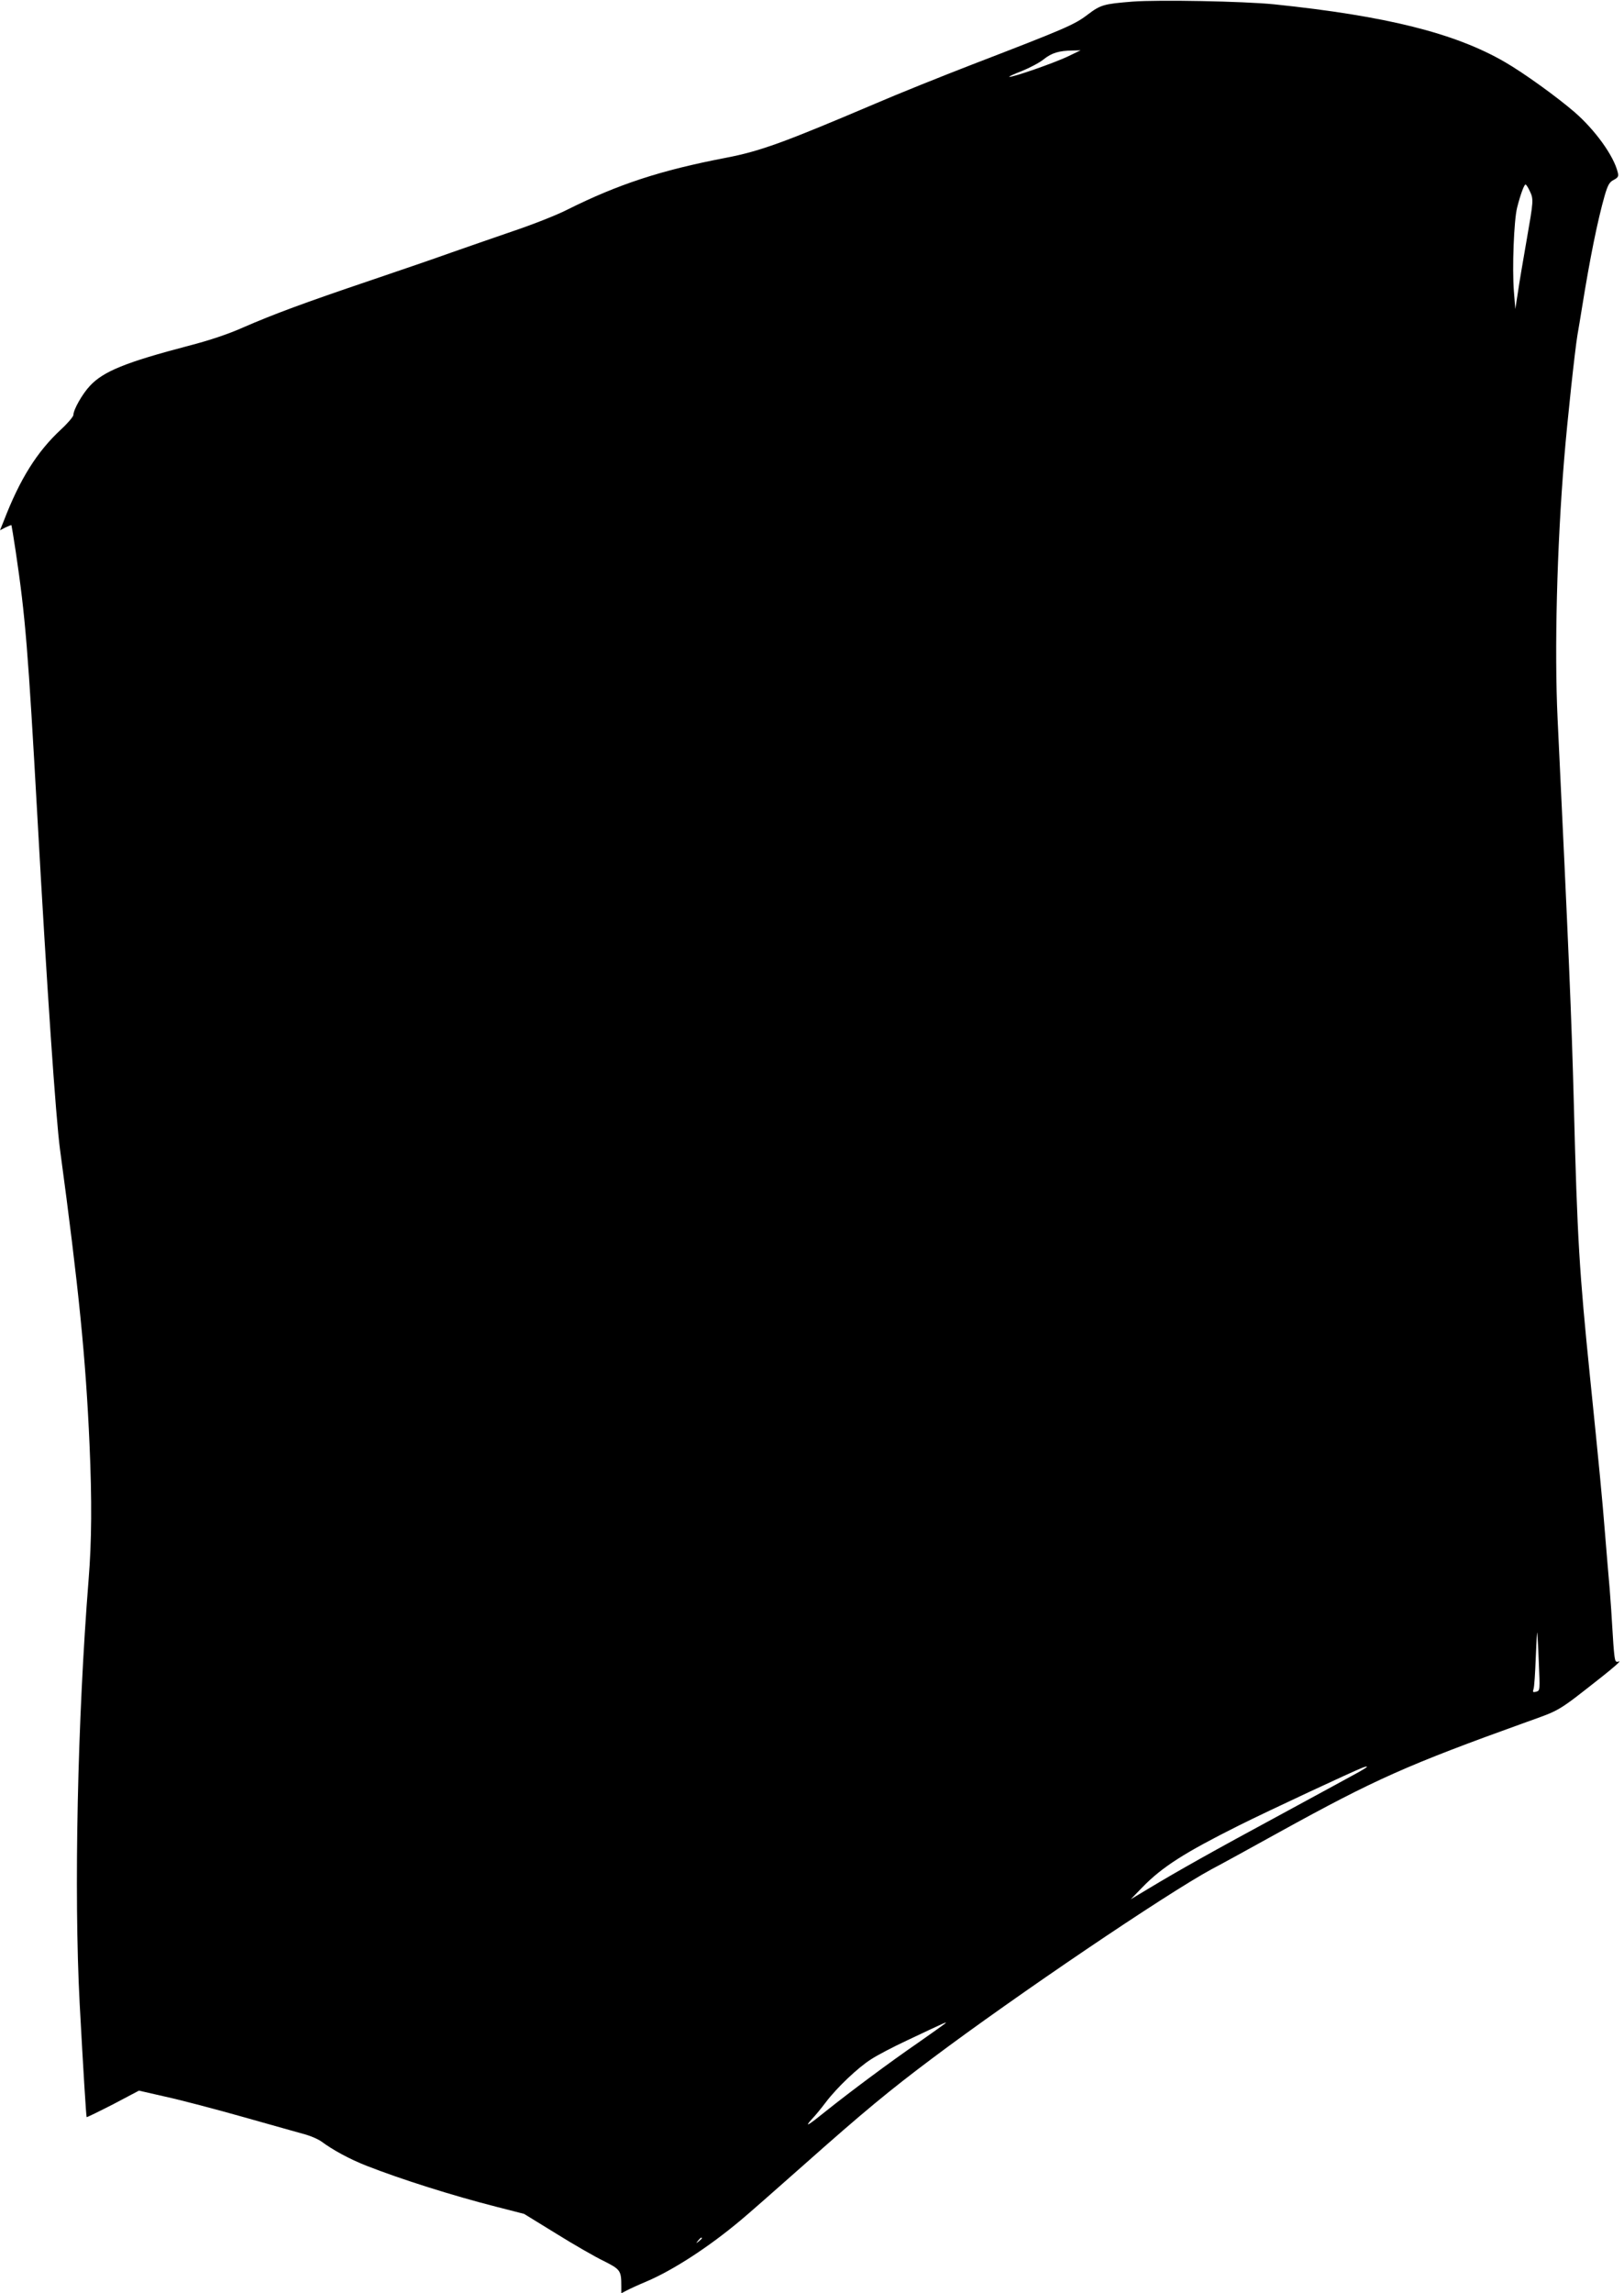 <?xml version="1.0" standalone="no"?>
<!DOCTYPE svg PUBLIC "-//W3C//DTD SVG 20010904//EN"
 "http://www.w3.org/TR/2001/REC-SVG-20010904/DTD/svg10.dtd">
<svg version="1.0" xmlns="http://www.w3.org/2000/svg"
 width="907pt" height="1280pt" viewBox="0 0 907 1280"
 preserveAspectRatio="xMidYMid meet">
<g transform="translate(0,1280) scale(0.1,-0.1)"
fill="#000000" stroke="none">
<path d="M6325 12791 c-162 -13 -178 -18 -251 -73 -73 -56 -127 -79 -644 -278
-168 -65 -413 -163 -545 -220 -508 -216 -639 -264 -832 -301 -365 -70 -601
-148 -884 -289 -56 -29 -193 -83 -303 -120 -111 -38 -266 -92 -346 -120 -80
-29 -282 -98 -450 -155 -370 -125 -545 -190 -710 -262 -83 -37 -186 -72 -306
-103 -351 -92 -477 -143 -552 -224 -43 -46 -92 -133 -92 -162 0 -9 -31 -46
-69 -81 -134 -124 -230 -277 -320 -511 l-21 -52 31 16 c17 8 32 14 33 12 1 -2
12 -68 24 -148 54 -365 68 -534 122 -1500 52 -935 102 -1664 125 -1835 105
-777 144 -1168 165 -1648 14 -316 12 -541 -5 -752 -62 -778 -83 -1746 -50
-2370 20 -370 36 -629 39 -633 2 -1 68 31 148 72 l144 76 149 -34 c83 -18 281
-70 440 -115 160 -45 315 -89 345 -97 30 -9 69 -26 85 -38 65 -48 157 -98 251
-135 191 -75 481 -167 725 -229 l156 -40 179 -110 c98 -61 218 -130 266 -153
93 -47 98 -53 98 -141 l0 -39 31 16 c17 9 65 31 108 49 149 63 348 192 527
342 39 32 198 172 355 311 330 293 479 416 714 592 470 353 1309 920 1560
1056 50 26 221 120 380 208 535 295 712 374 1379 614 193 69 172 56 421 252
66 52 110 91 98 87 -19 -6 -22 -3 -27 36 -3 24 -8 90 -11 148 -3 58 -10 157
-15 220 -6 63 -17 203 -26 310 -16 200 -32 366 -84 875 -59 581 -71 767 -90
1515 -13 501 -29 862 -91 2160 -18 380 -4 953 37 1450 17 209 60 607 74 690 5
30 17 98 25 150 45 280 87 487 127 628 18 61 27 76 51 88 24 13 28 20 22 42
-22 92 -126 236 -241 336 -100 86 -284 219 -390 280 -278 161 -662 257 -1289
322 -172 17 -642 26 -790 15z m-365 -308 c-75 -35 -300 -114 -323 -112 -7 0
24 15 69 32 44 18 100 47 123 66 45 36 86 48 161 49 l45 1 -75 -36z m2583
-748 c23 -48 22 -53 -18 -282 -19 -109 -41 -238 -48 -288 l-14 -90 -8 100
c-10 128 0 394 18 466 18 71 39 129 47 129 4 0 14 -16 23 -35z m51 -8211 c7
-160 7 -161 -14 -167 -19 -5 -21 -3 -15 16 4 12 9 89 12 170 3 81 7 147 8 145
1 -2 6 -76 9 -164z m-1004 -615 c-30 -17 -224 -122 -430 -234 -385 -208 -583
-319 -750 -420 l-95 -57 65 67 c111 114 235 193 539 345 164 82 641 304 691
323 39 14 30 4 -20 -24z m-2315 -1407 c-6 -5 -71 -51 -145 -103 -163 -112
-380 -274 -513 -380 -105 -85 -129 -99 -81 -46 17 17 51 59 76 92 62 82 180
194 253 240 33 22 123 69 200 105 233 110 228 108 210 92z m-1355 -1196 c0 -2
-8 -10 -17 -17 -16 -13 -17 -12 -4 4 13 16 21 21 21 13z"/>
</g>
</svg>
